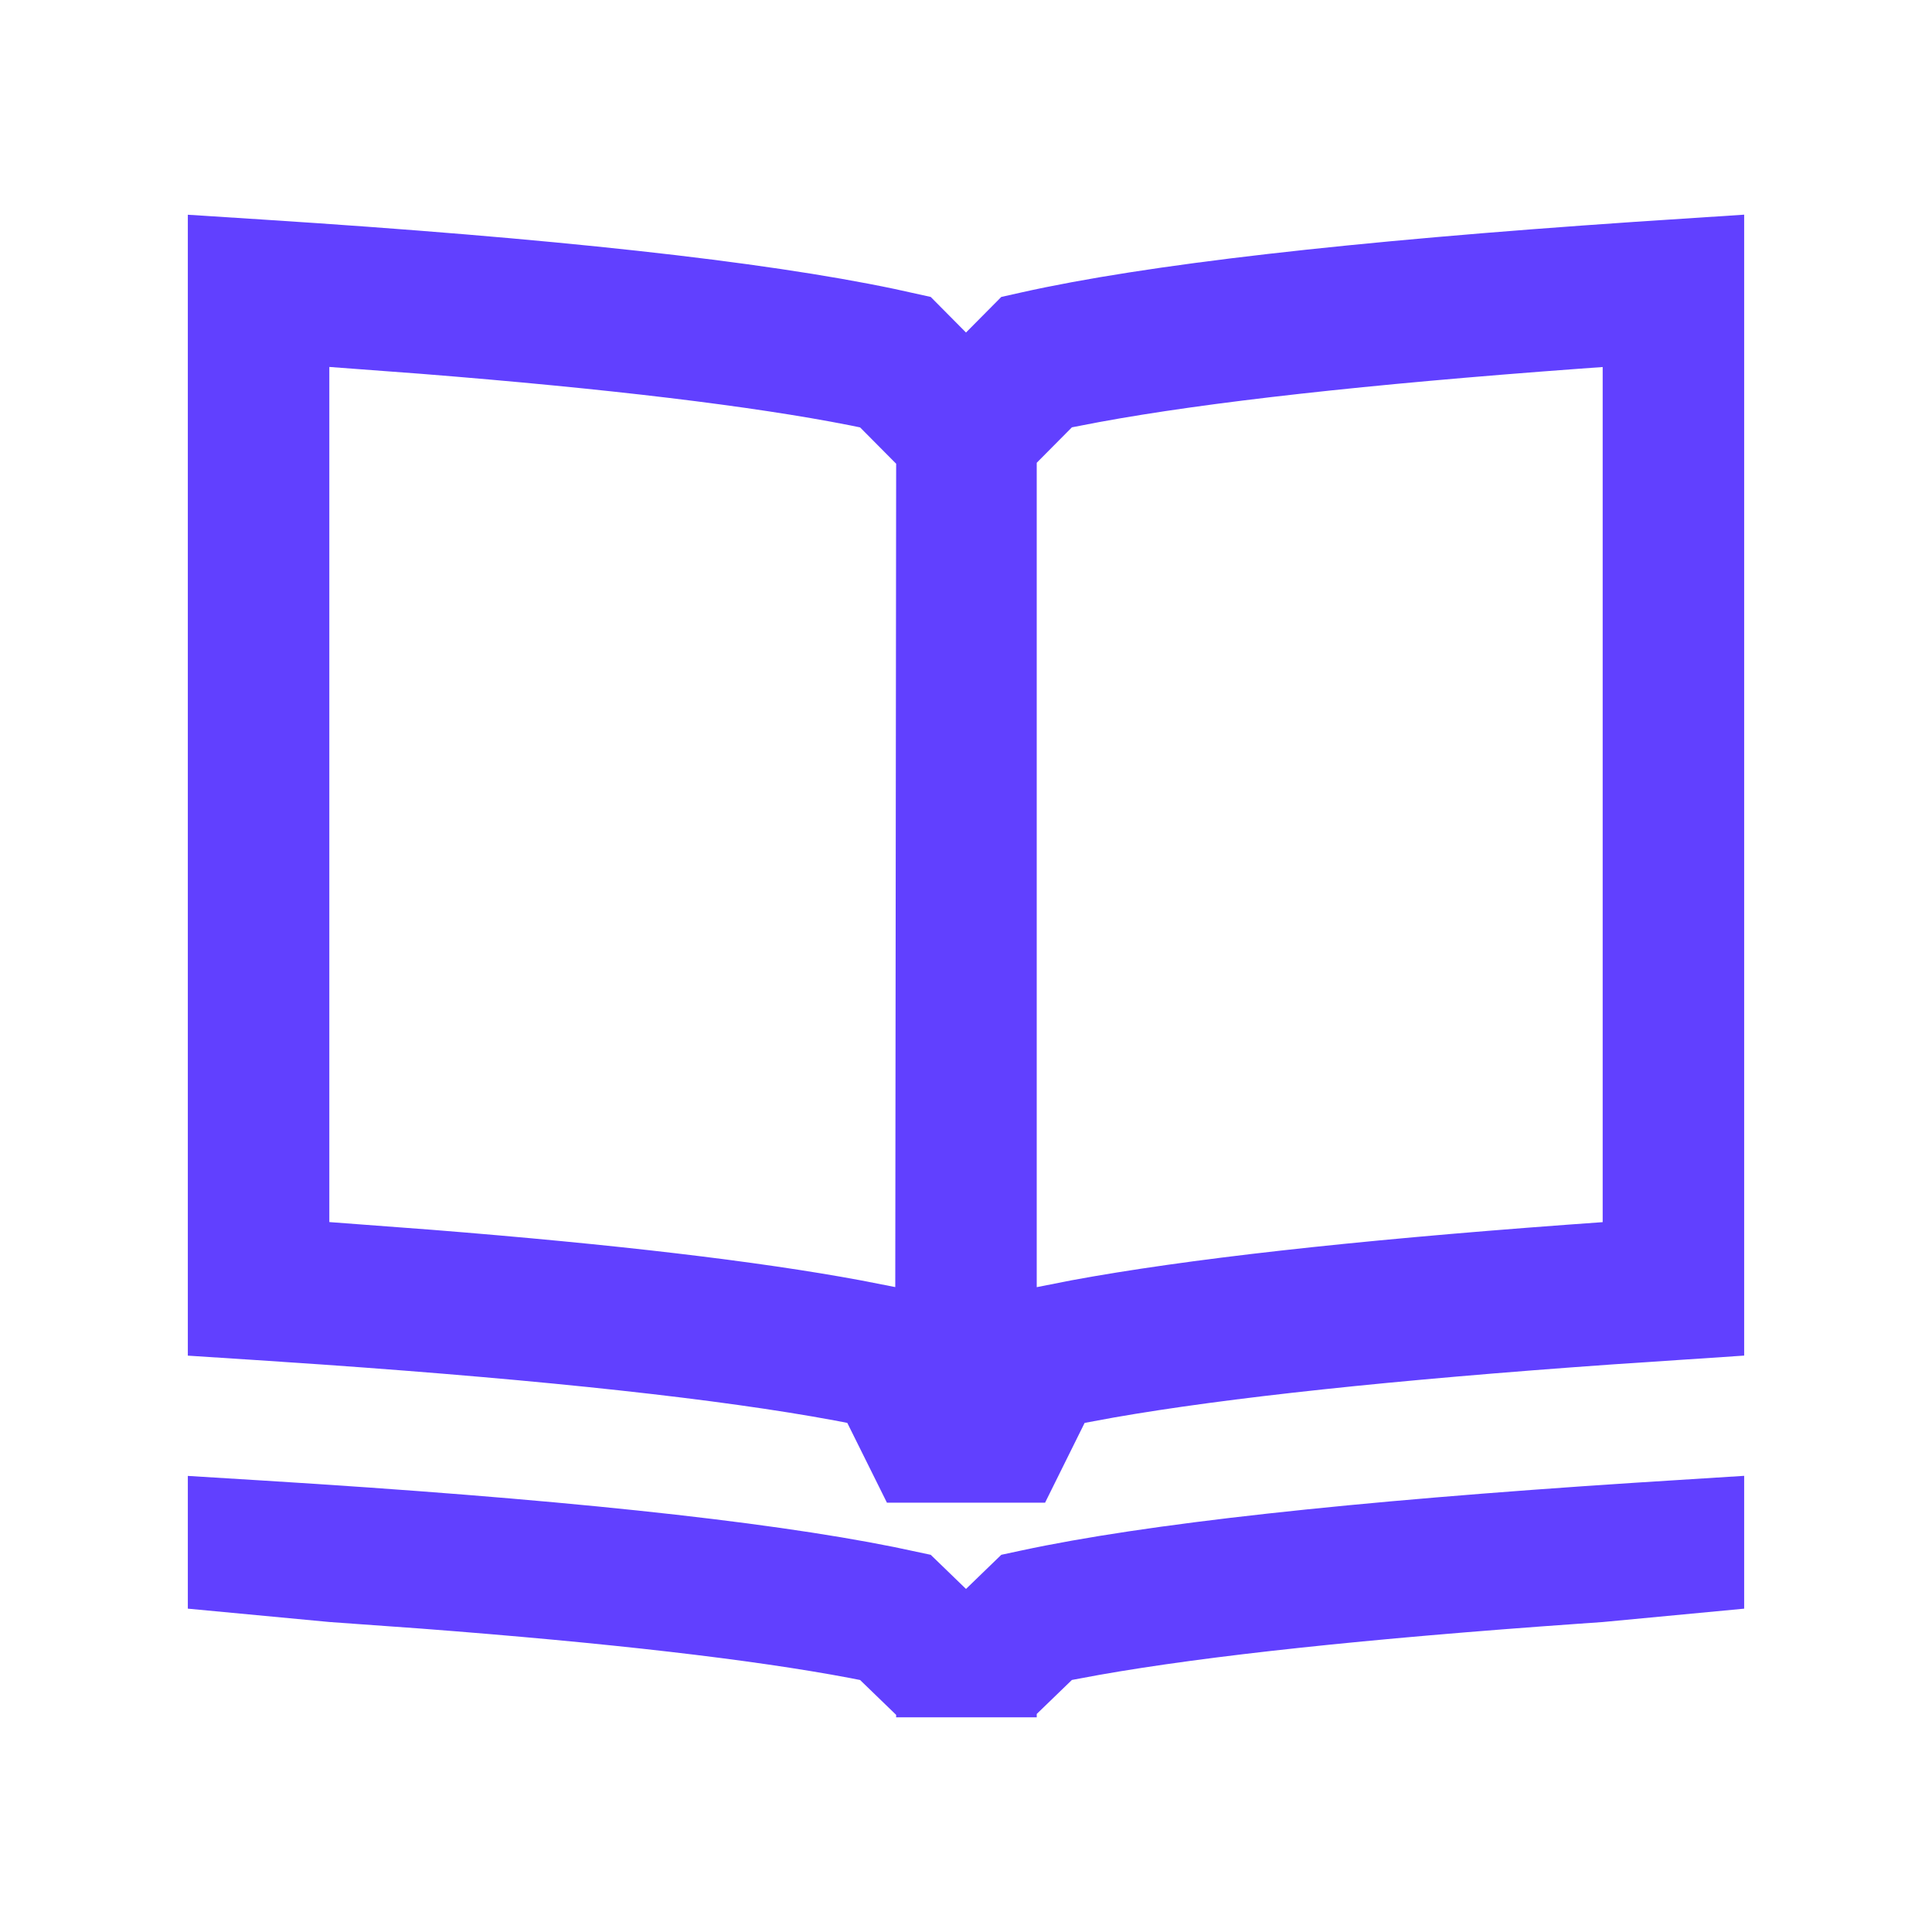 <svg width="72" height="72" viewBox="0 0 72 72" fill="none" xmlns="http://www.w3.org/2000/svg">
<path fill-rule="evenodd" clip-rule="evenodd" d="M65 8V50.519L60.041 50.851C51.922 51.426 45.733 52.088 41.508 52.827L40.421 53.027L38.947 56H33.053L31.576 53.027L31.096 52.935C26.842 52.145 20.467 51.447 12.007 50.852L9.467 50.681L7 50.521V8.003L9.804 8.183C20.576 8.876 28.398 9.731 33.334 10.768L34.685 11.066L36 12.392L37.315 11.066L38.065 10.898C42.693 9.861 50.284 8.992 60.904 8.269L65 8ZM59.727 45.546V13.678L58.841 13.742C50.963 14.321 44.99 14.987 40.956 15.731L39.947 15.925L38.636 17.246V47.969L39.923 47.715C44.192 46.925 50.321 46.239 58.357 45.645L59.727 45.546ZM12.273 45.543V13.675L15.68 13.93C22.685 14.488 28.029 15.131 31.682 15.852L32.053 15.928L33.397 17.282L33.364 47.966L32.069 47.713C28.235 47 22.919 46.375 16.098 45.831L12.273 45.543Z" fill="#6140FF"/>
<path d="M65 59.95V55L60.904 55.259C50.284 55.952 42.693 56.787 38.065 57.782L37.315 57.943L36 59.215L34.685 57.943L33.334 57.656C28.398 56.661 20.576 55.841 9.804 55.176L7 55.003V59.95L12.273 60.447L15.68 60.692C22.685 61.227 28.029 61.844 31.682 62.536L32.053 62.609L33.397 63.909L33.396 64H38.636V63.874L39.947 62.607L40.956 62.42C44.99 61.706 50.963 61.067 58.841 60.511L59.727 60.449L65 59.95Z" fill="#6140FF"/>
</svg>
